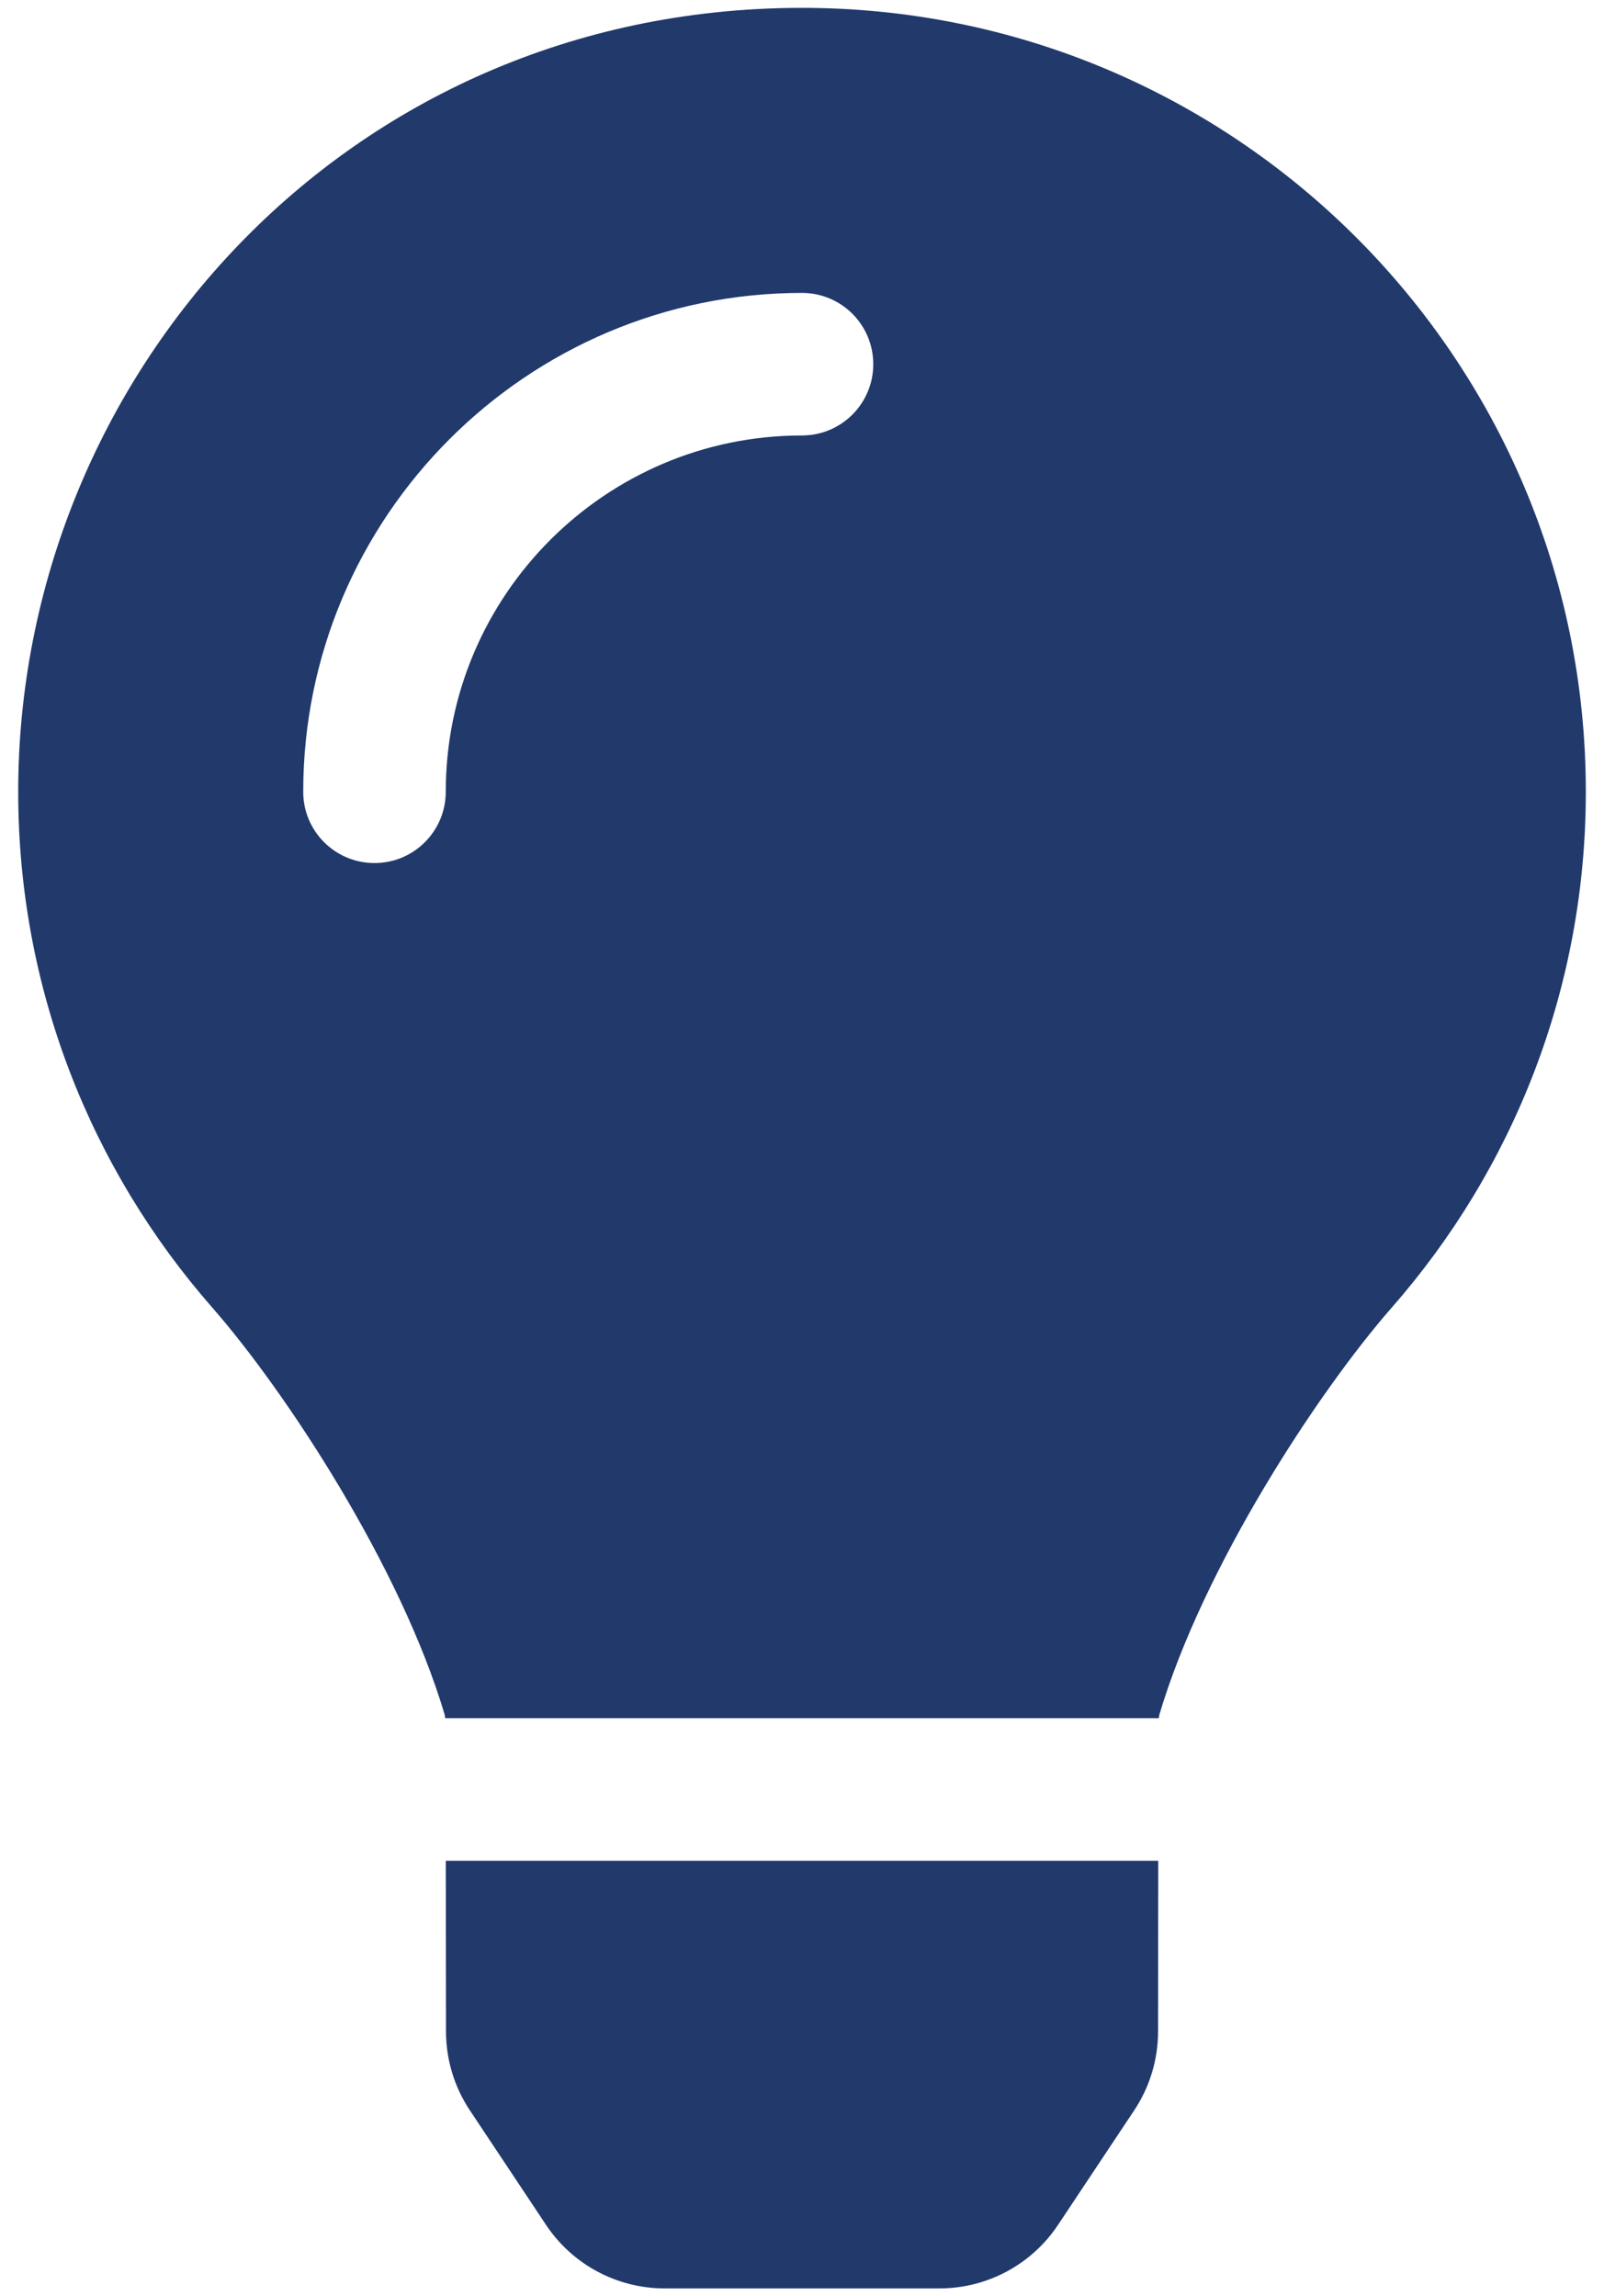 <svg width="51" height="73" viewBox="0 0 51 73" fill="none" xmlns="http://www.w3.org/2000/svg">
<path d="M14.181 64.585C14.182 65.476 14.446 66.348 14.94 67.09L17.36 70.728C17.773 71.35 18.334 71.86 18.992 72.213C19.65 72.565 20.385 72.75 21.132 72.75H29.87C30.617 72.75 31.352 72.565 32.01 72.213C32.668 71.86 33.229 71.35 33.642 70.728L36.062 67.09C36.556 66.348 36.82 65.477 36.821 64.585L36.827 59.155H14.174L14.181 64.585ZM0.579 25.172C0.579 31.454 2.908 37.186 6.747 41.566C9.086 44.235 12.745 49.811 14.14 54.515C14.146 54.552 14.15 54.589 14.156 54.625H36.845C36.851 54.589 36.855 54.553 36.861 54.515C38.256 49.811 41.915 44.235 44.254 41.566C48.093 37.186 50.422 31.454 50.422 25.172C50.422 11.381 39.223 0.208 25.423 0.25C10.978 0.294 0.579 11.999 0.579 25.172ZM25.5 13.844C19.255 13.844 14.173 18.926 14.173 25.172C14.173 26.423 13.159 27.437 11.907 27.437C10.655 27.437 9.641 26.423 9.641 25.172C9.641 16.426 16.755 9.312 25.5 9.312C26.752 9.312 27.766 10.326 27.766 11.578C27.766 12.83 26.752 13.844 25.5 13.844Z" fill="#21396B"/>
</svg>

